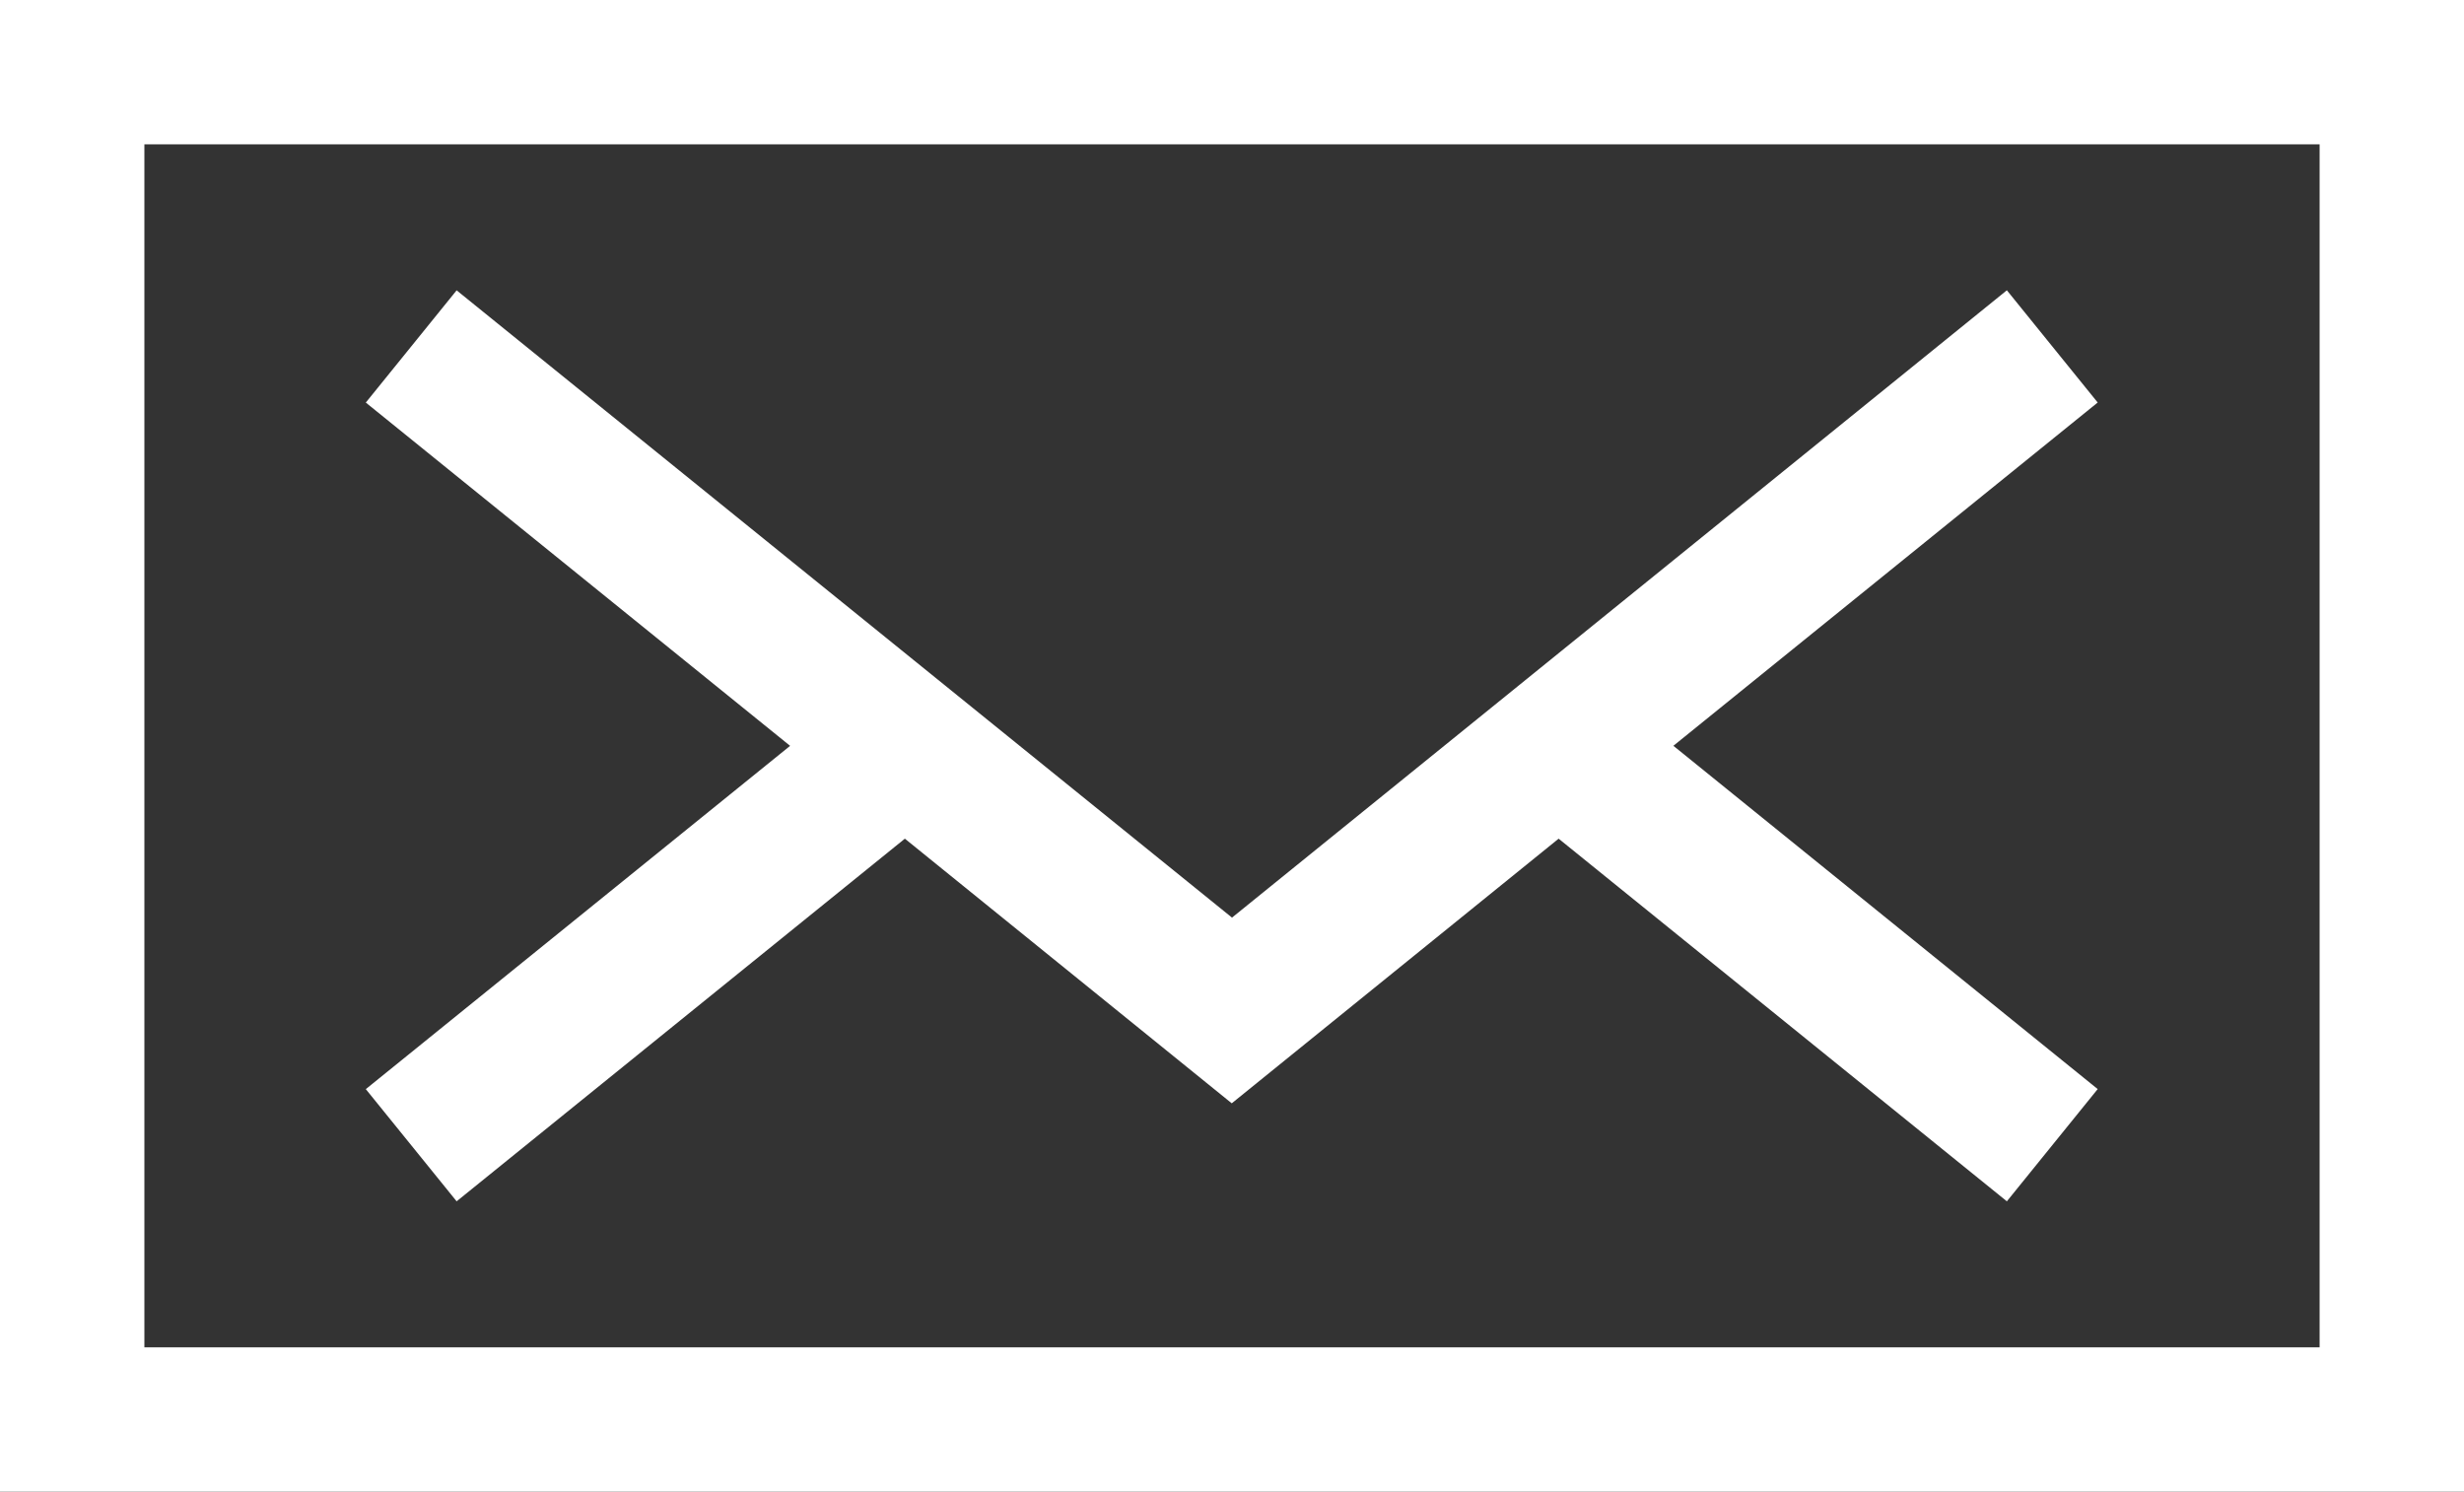 <svg xmlns="http://www.w3.org/2000/svg" width="48.996" height="29.666" viewBox="0 0 48.996 29.666">
  <rect x="0" y="0" width="48.996" height="29.666" fill="#333333" stroke="none"/>
  <g id="_039-mail" data-name="039-mail" transform="translate(0 -101)">
    <path id="Path_26" data-name="Path 26" d="M0,101v29.666H49V101Zm46.125,26.795H2.871V103.871H46.125Z" fill="#fff"/>
    <path id="Path_27" data-name="Path 27" d="M77.817,179.456l8.913-7.212,6.5,5.263,6.5-5.263,8.913,7.212,1.806-2.232-8.437-6.827,8.437-6.827-1.806-2.232L93.235,173.814,77.817,161.339l-1.806,2.232,8.437,6.827-8.437,6.827Z" transform="translate(-68.737 -54.565)" fill="#fff"/>
  </g>
</svg>
